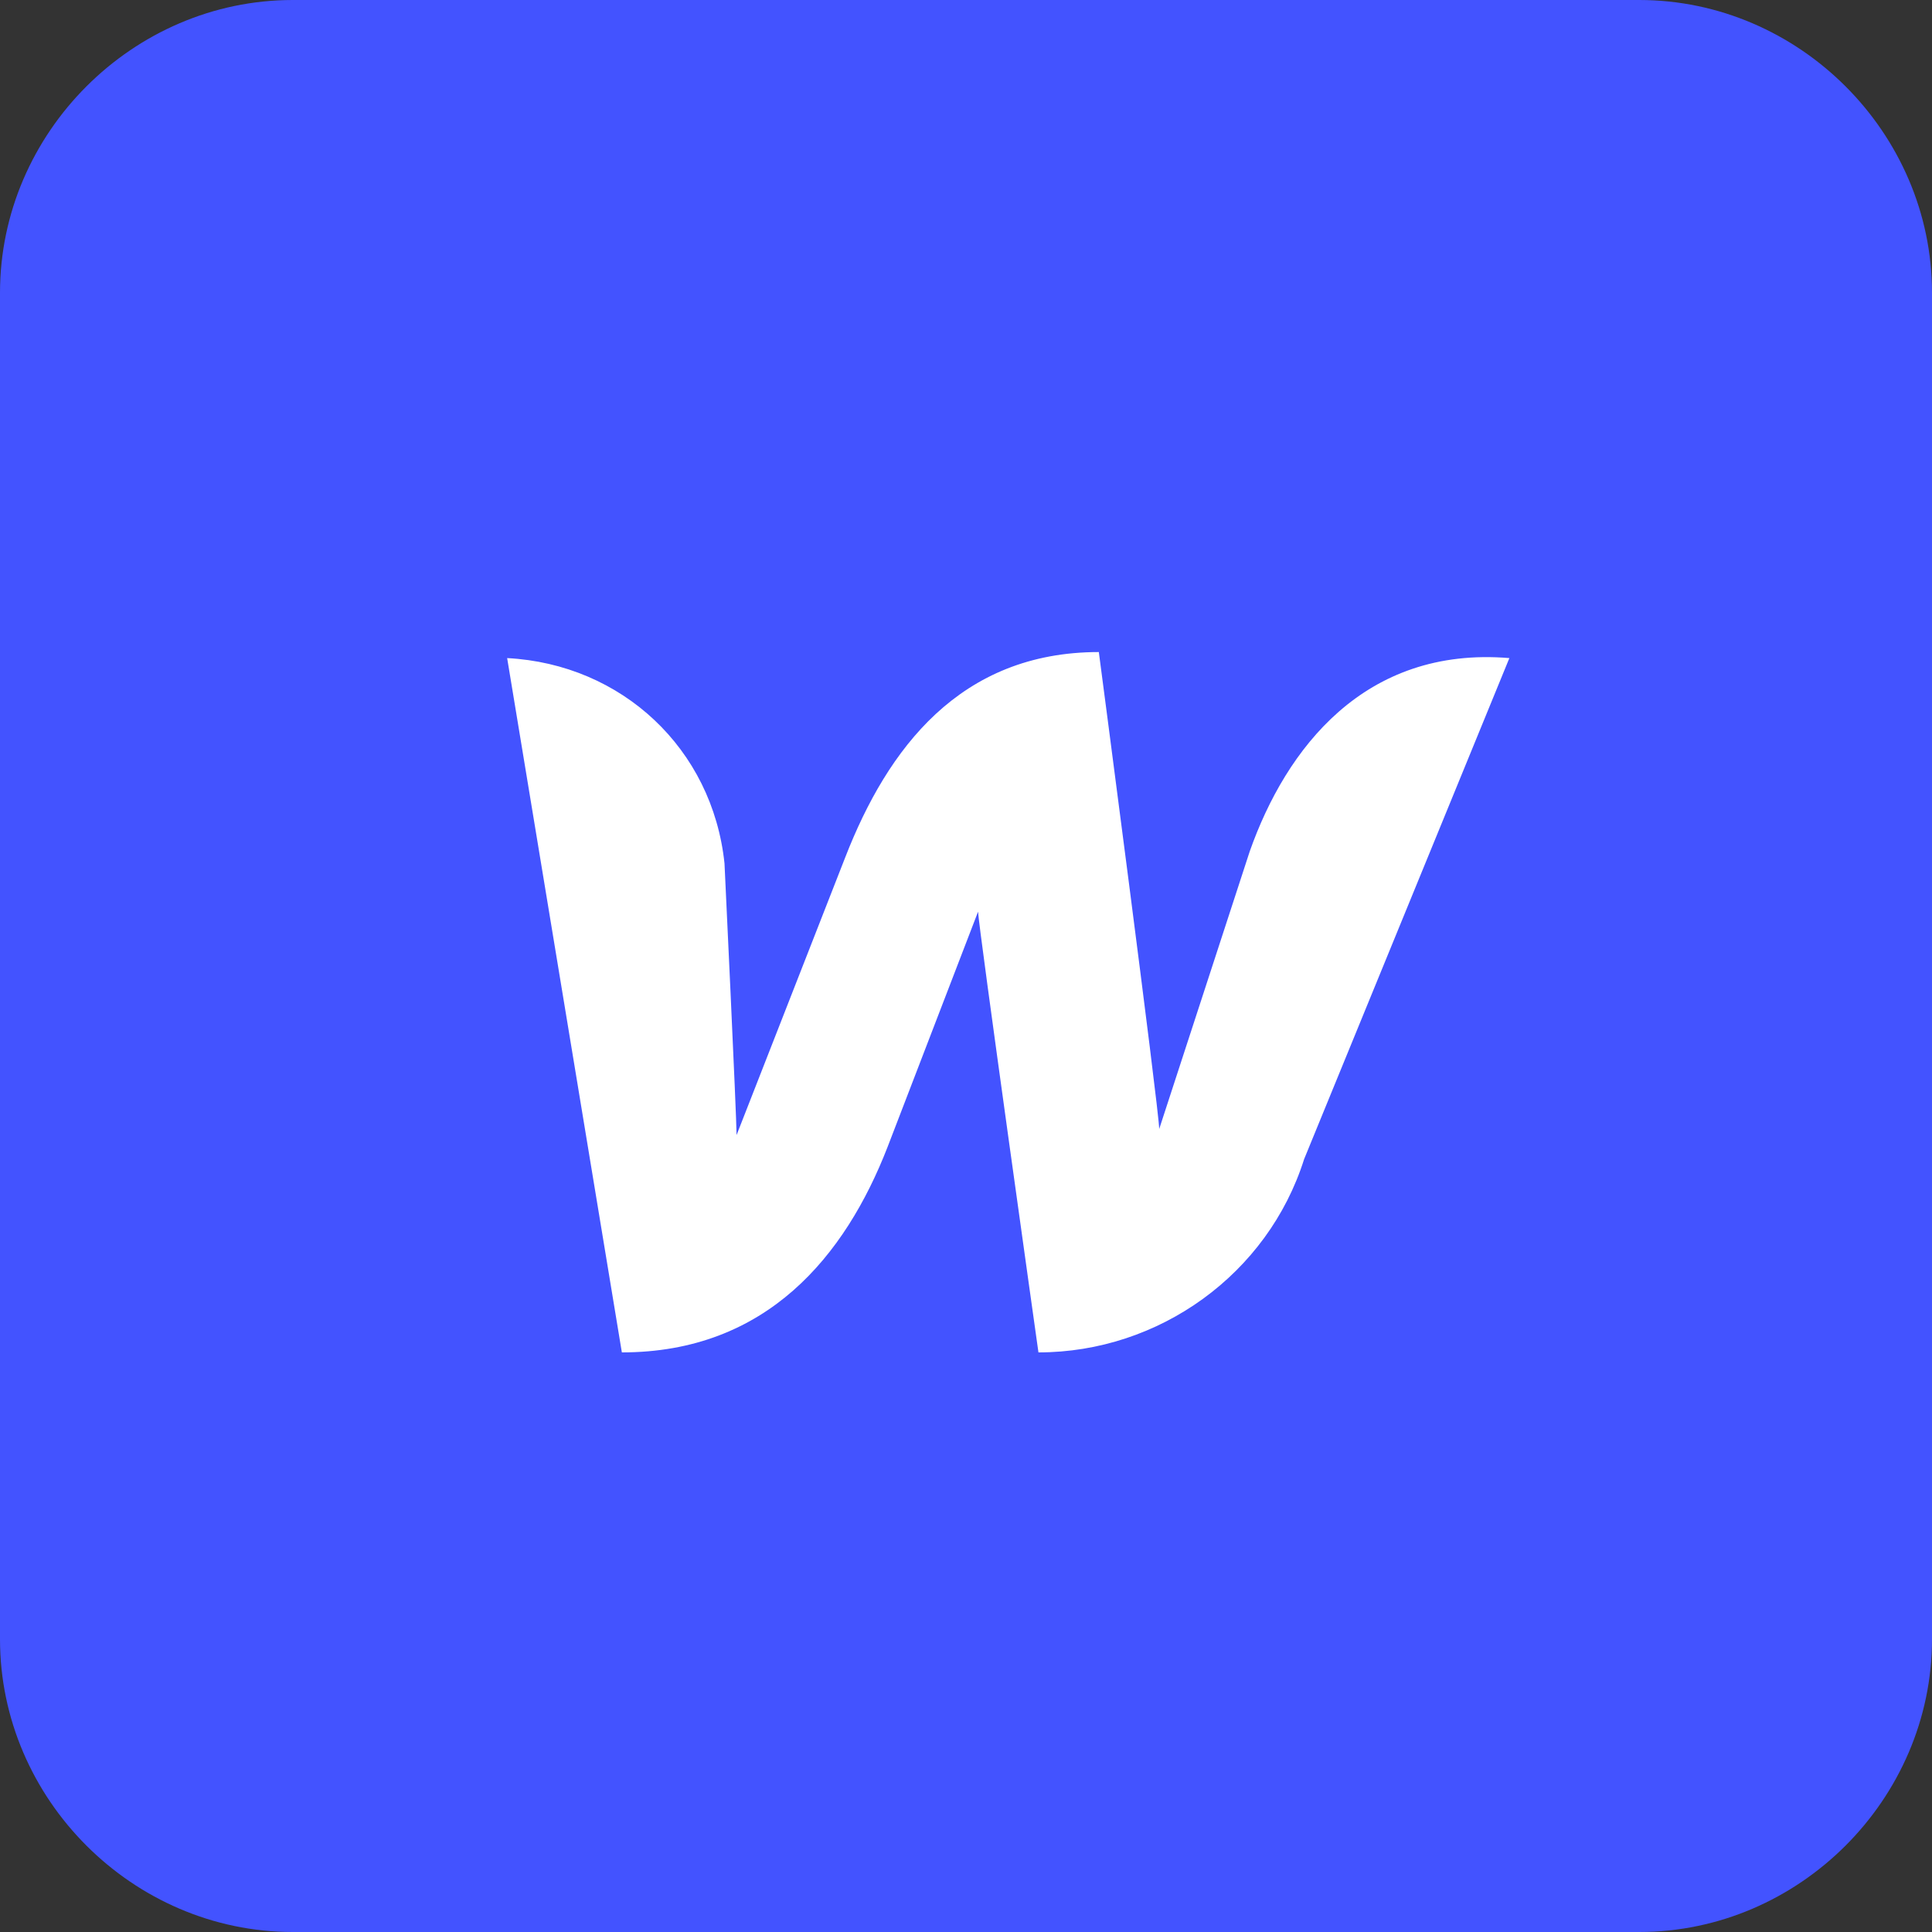 <?xml version="1.0" encoding="utf-8"?>
<!-- Generator: Adobe Illustrator 25.4.1, SVG Export Plug-In . SVG Version: 6.00 Build 0)  -->
<svg version="1.1" id="Layer_1" xmlns="http://www.w3.org/2000/svg" xmlns:xlink="http://www.w3.org/1999/xlink" x="0px" y="0px"
	 viewBox="0 0 64 64" style="enable-background:new 0 0 64 64;" xml:space="preserve">
<rect x="0" y="0" width="64" height="64" fill="#333333" stroke="none"/>
<style type="text/css">
	.st0{fill:#4353FF;}
	.st1{fill:#FFFFFF;}
</style>
<path class="st0" d="M54.3,64H9.7C4.4,64,0,59.6,0,54.3V9.7C0,4.4,4.4,0,9.7,0h44.6C59.6,0,64,4.4,64,9.7v44.6
	C64,59.6,59.6,64,54.3,64z"/>
<g transform="matrix(2 0 0 2 0 -64)">
	<path class="st1" d="M20.7,46.1l-1.5,4.6c0-0.3-1-7.9-1-7.9c-2.3,0-3.5,1.6-4.2,3.4l-1.8,4.6c0-0.3-0.2-4.5-0.2-4.5
		c-0.2-1.9-1.7-3.3-3.6-3.4l1.9,11.5c2.4,0,3.7-1.6,4.4-3.4l1.5-3.9c0,0.2,1,7.3,1,7.3c2,0,3.8-1.3,4.4-3.2l3.4-8.3
		C22.6,42.7,21.3,44.4,20.7,46.1L20.7,46.1z"/>
</g>
</svg>
